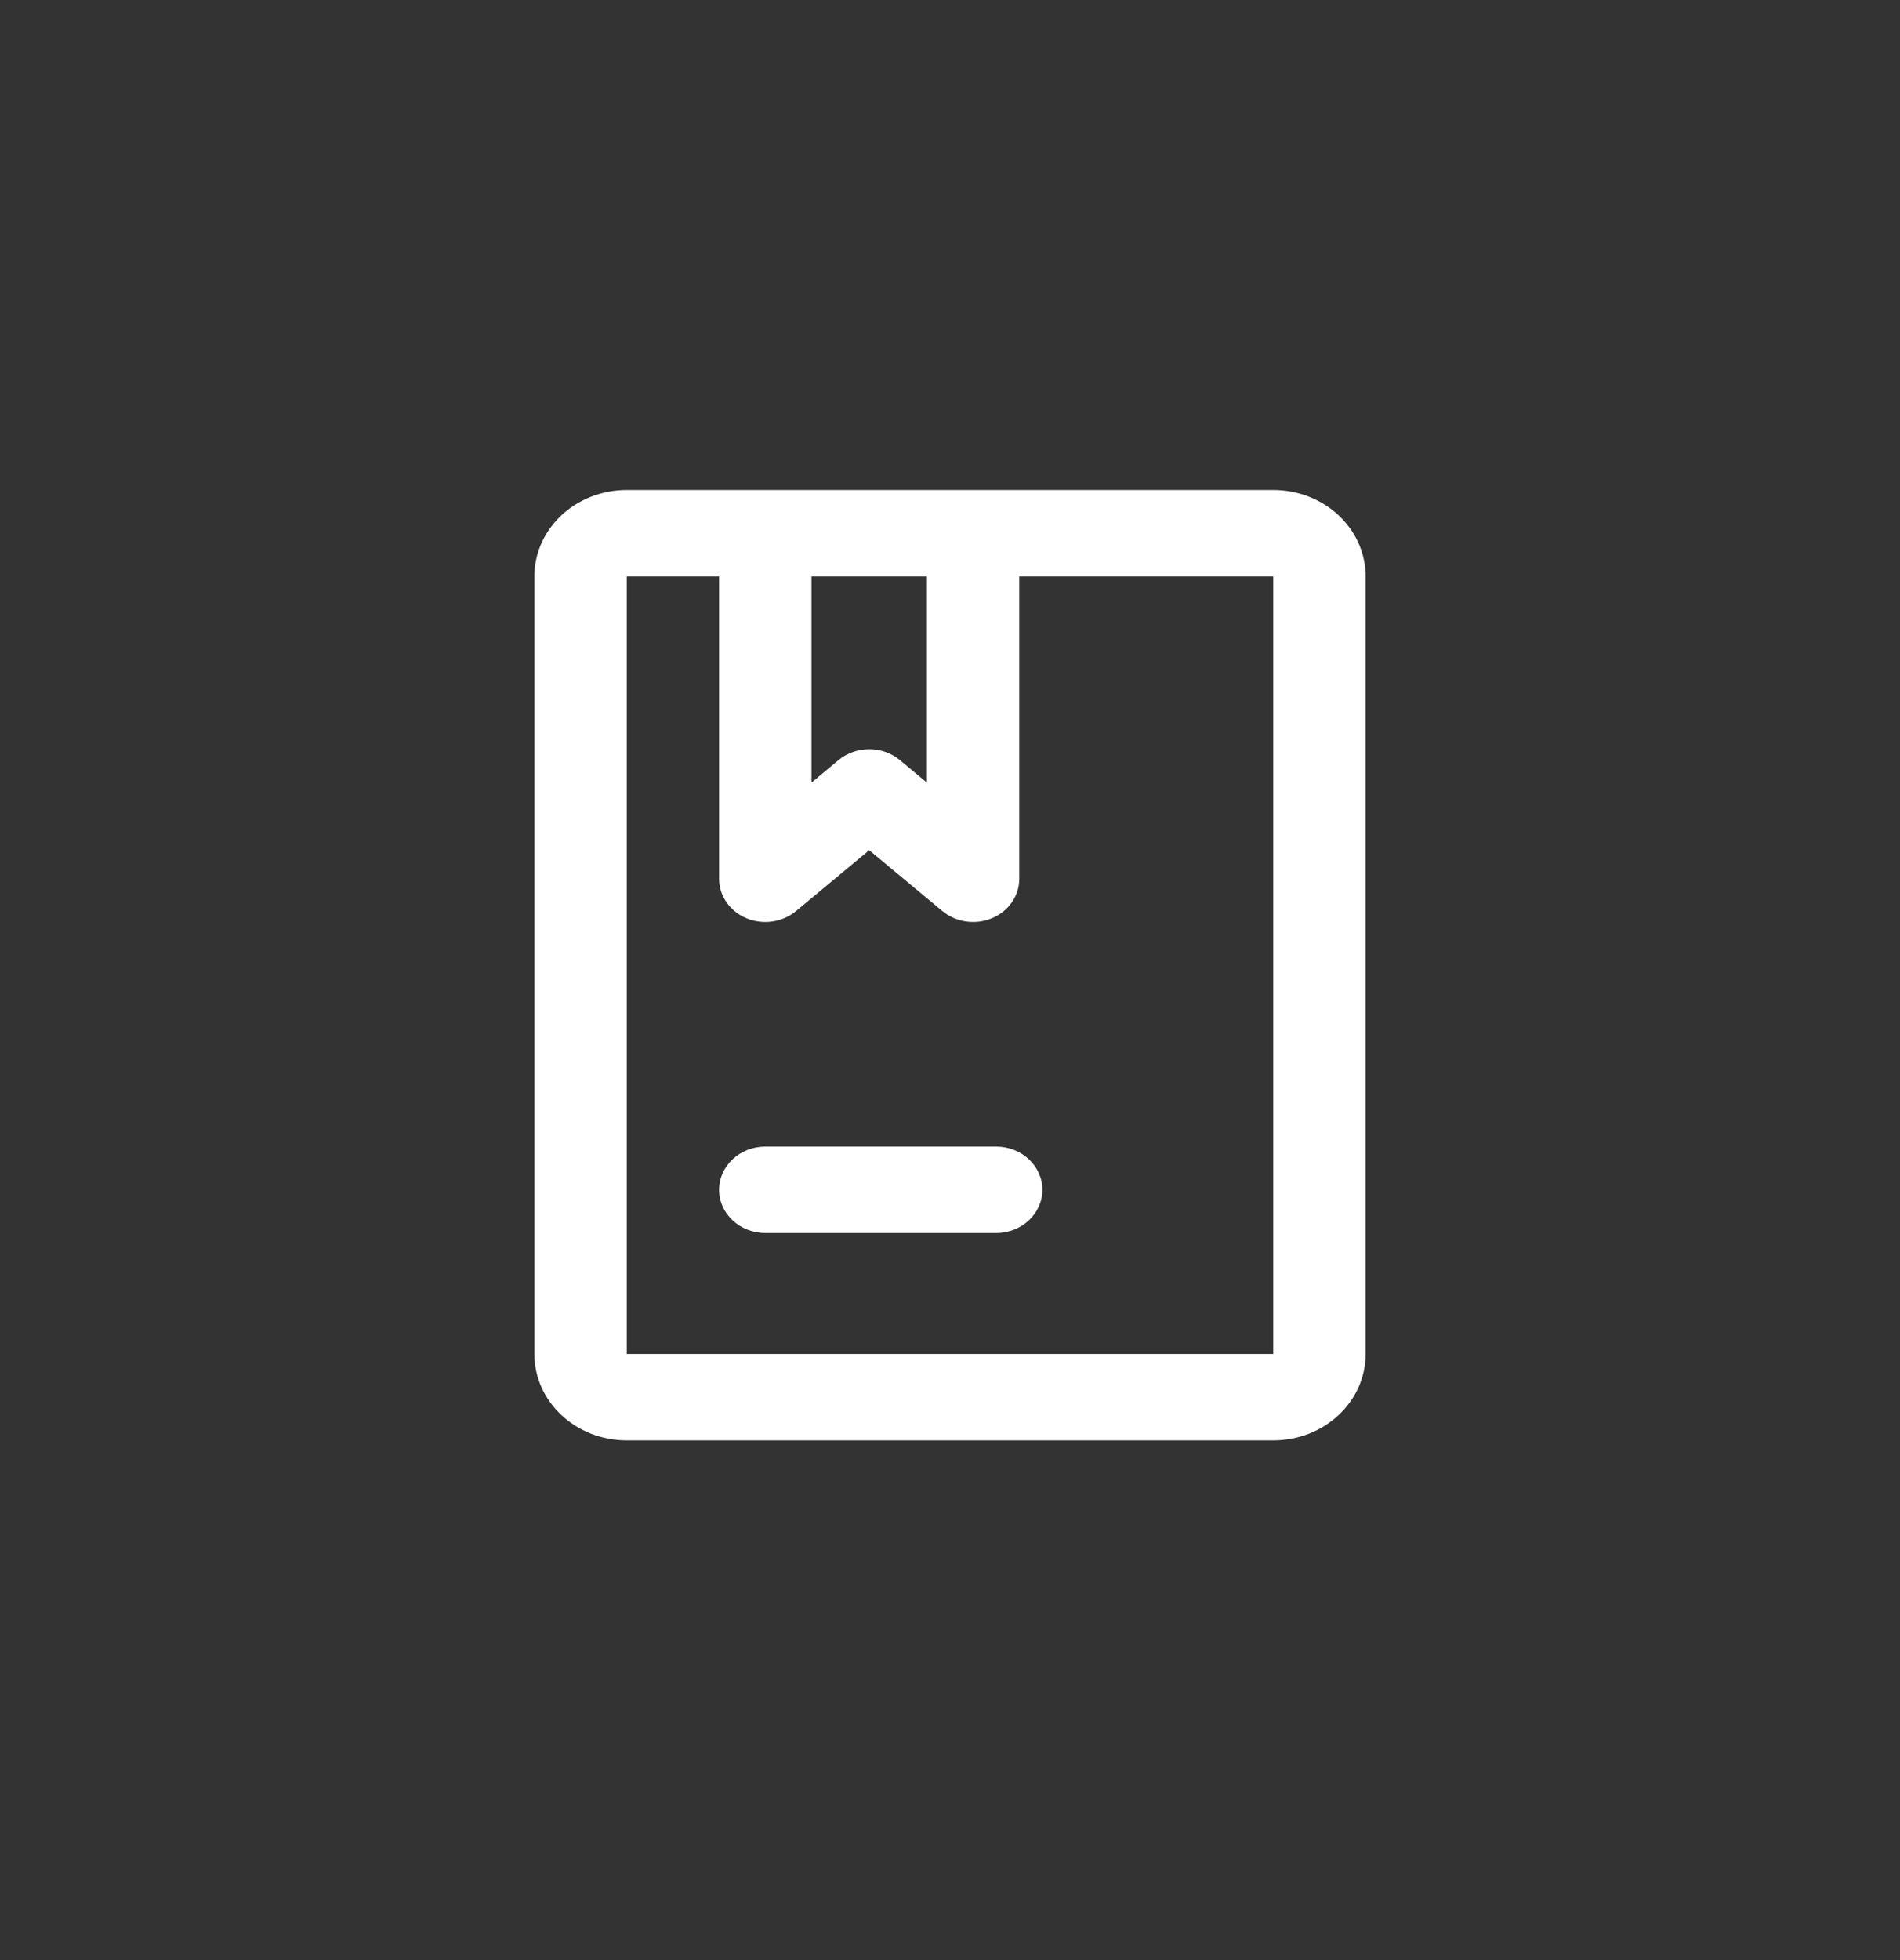 <svg width="32" height="33" viewBox="0 0 32 33" fill="none" xmlns="http://www.w3.org/2000/svg">
  <rect x="0" y="0" width="32" height="33" fill="#333333" stroke="none"/>
  <path
    d="M12.889 19.304C12.459 19.304 12.111 19.63 12.111 20.032C12.111 20.433 12.459 20.759 12.889 20.759H16.778C17.207 20.759 17.556 20.433 17.556 20.032C17.556 19.63 17.207 19.304 16.778 19.304H12.889Z"
    fill="white" />
  <path fill-rule="evenodd" clip-rule="evenodd"
    d="M9 9.705C9 8.901 9.696 8.25 10.556 8.25H21.444C22.304 8.25 23 8.901 23 9.705V22.796C23 23.599 22.304 24.25 21.444 24.25H10.556C9.696 24.25 9 23.599 9 22.796V9.705ZM10.556 9.705H12.111V14.796C12.111 15.082 12.291 15.342 12.57 15.459C12.85 15.576 13.177 15.529 13.406 15.339L14.639 14.314L15.872 15.339C16.101 15.529 16.428 15.576 16.707 15.459C16.987 15.342 17.167 15.082 17.167 14.796V9.705H21.444V22.796H10.556V9.705ZM13.667 9.705H15.611V13.176L15.156 12.797C14.861 12.552 14.417 12.552 14.122 12.797L13.667 13.176V9.705Z"
    fill="white" />
</svg>